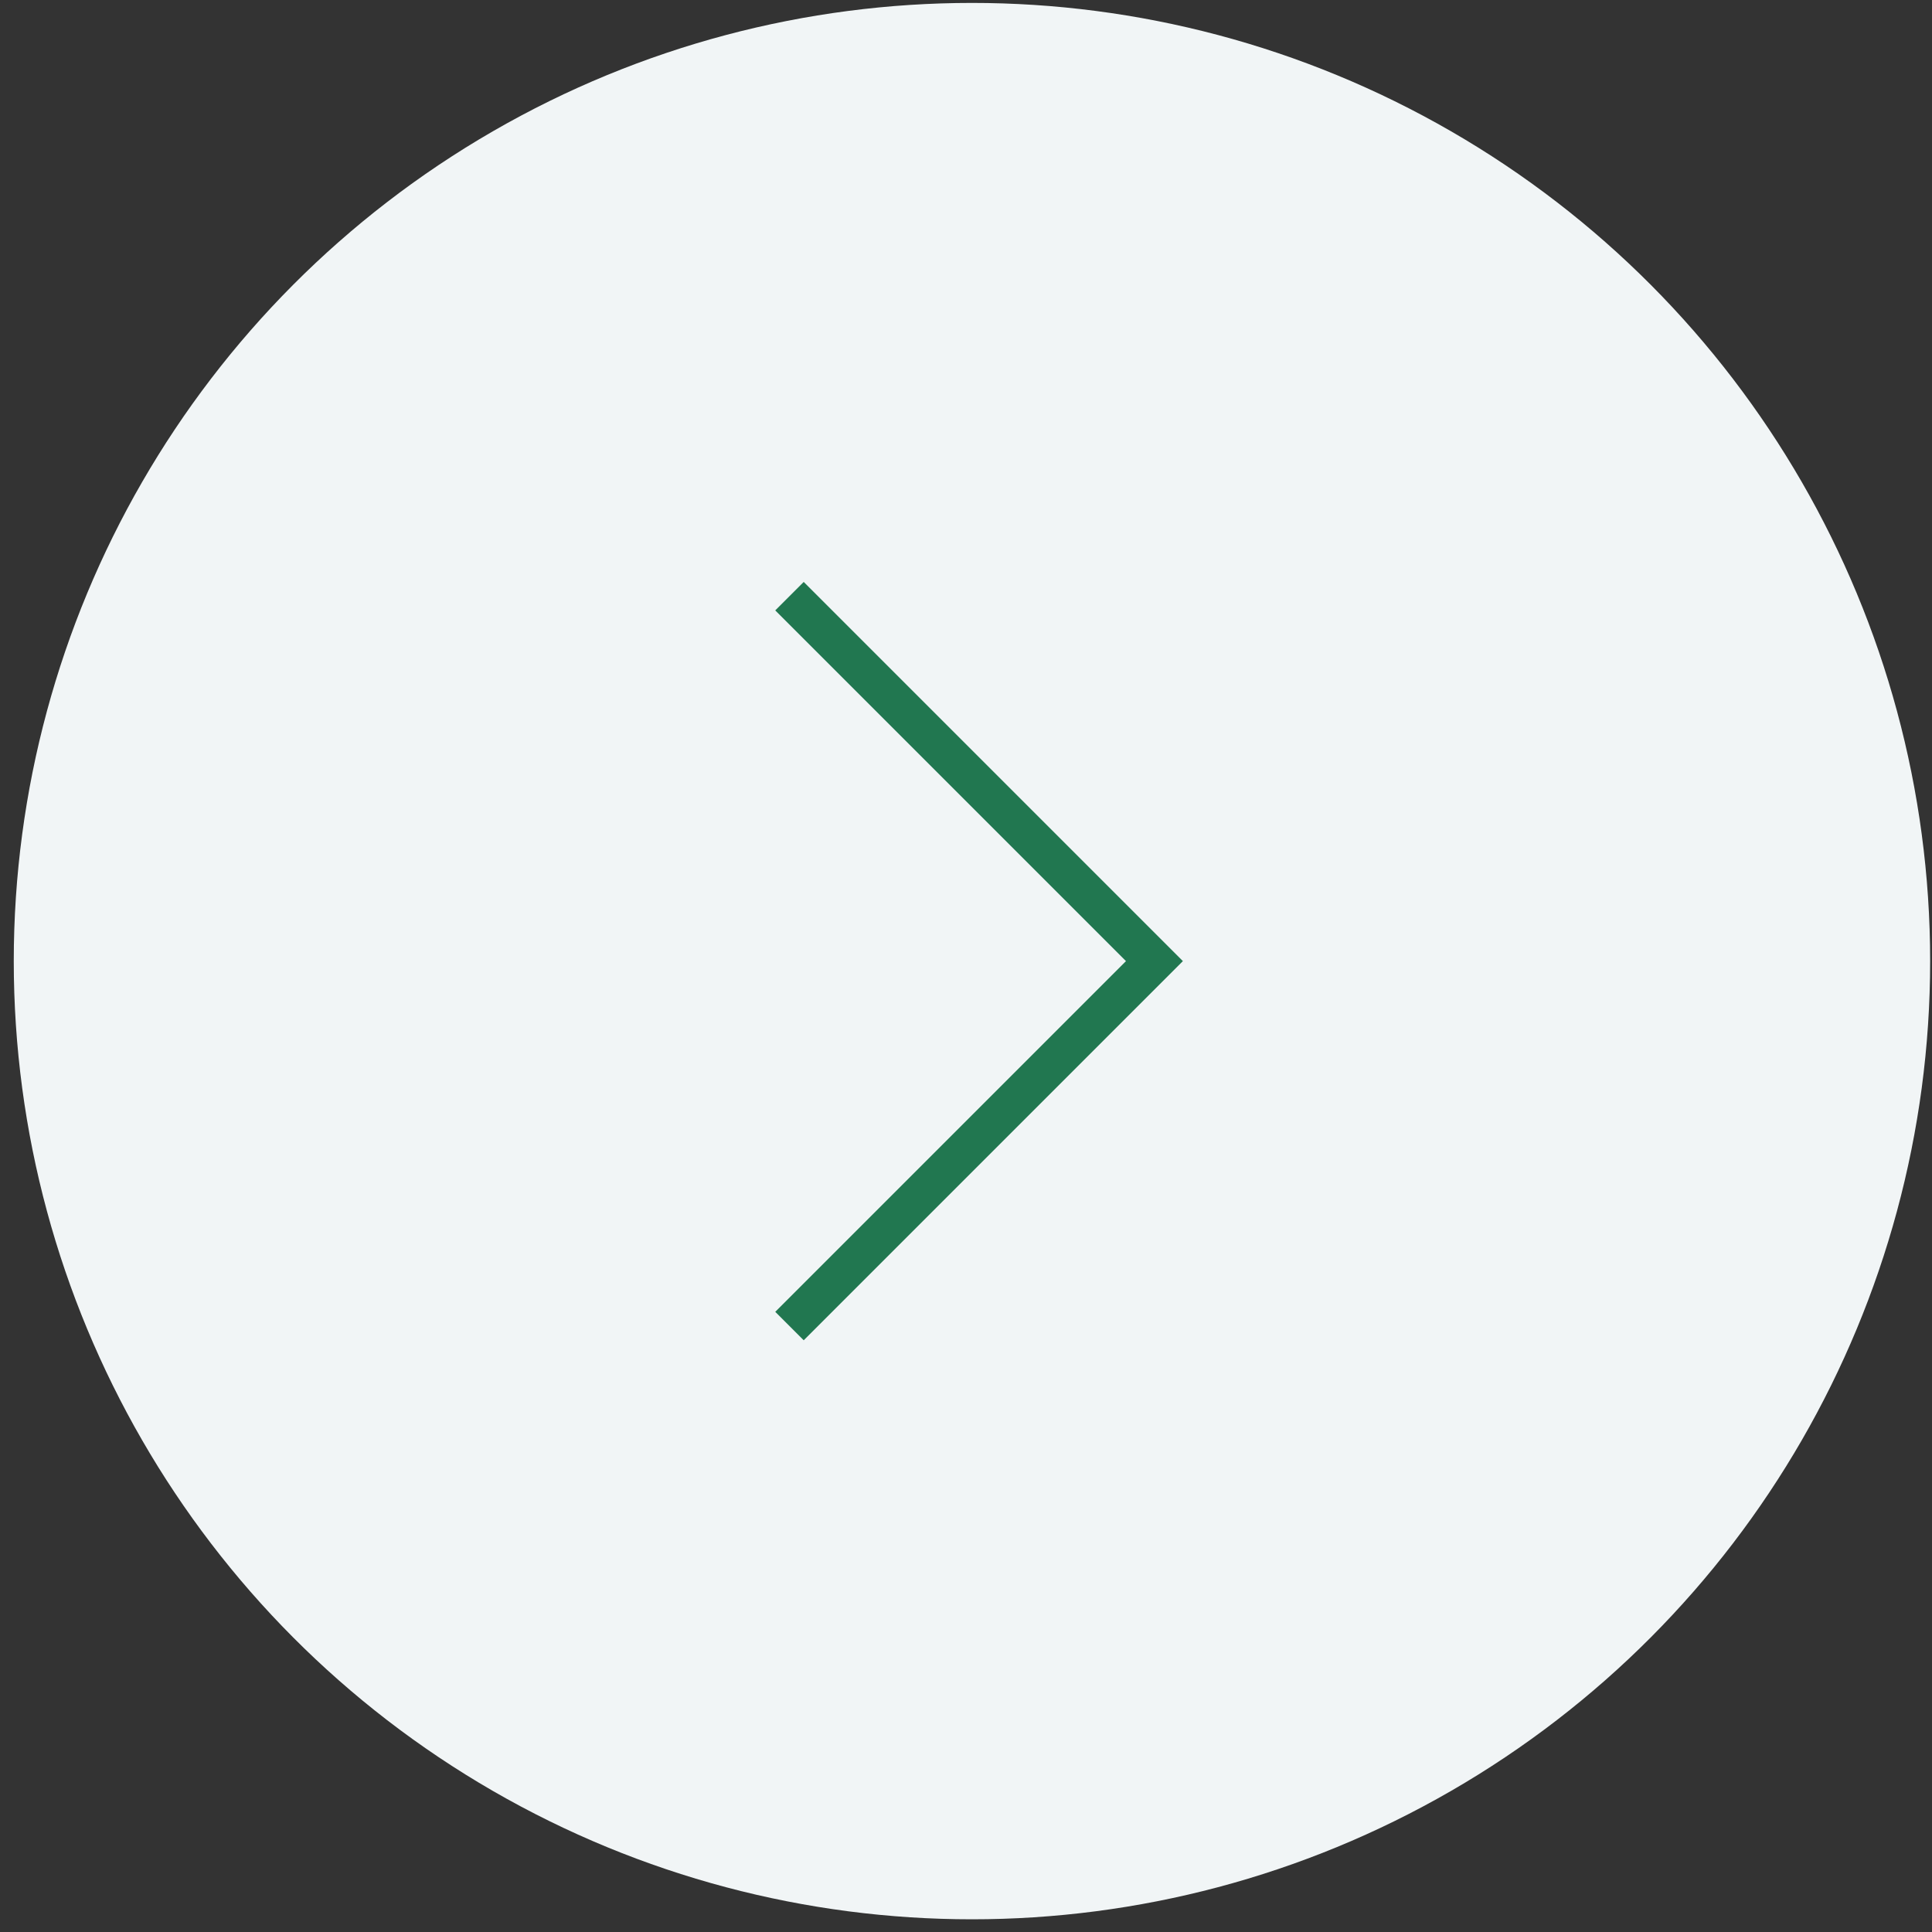 <?xml version="1.0" encoding="UTF-8"?> <svg xmlns="http://www.w3.org/2000/svg" width="96" height="96" viewBox="0 0 96 96" fill="none"><rect x="0" y="0" width="96" height="96" fill="#333333" stroke="none"/><circle cx="48.296" cy="47.757" r="47.612" fill="#F1F5F6"></circle><path d="M39.229 29.623L57.363 47.757L39.229 65.891" stroke="#217750" stroke-width="2"></path></svg> 